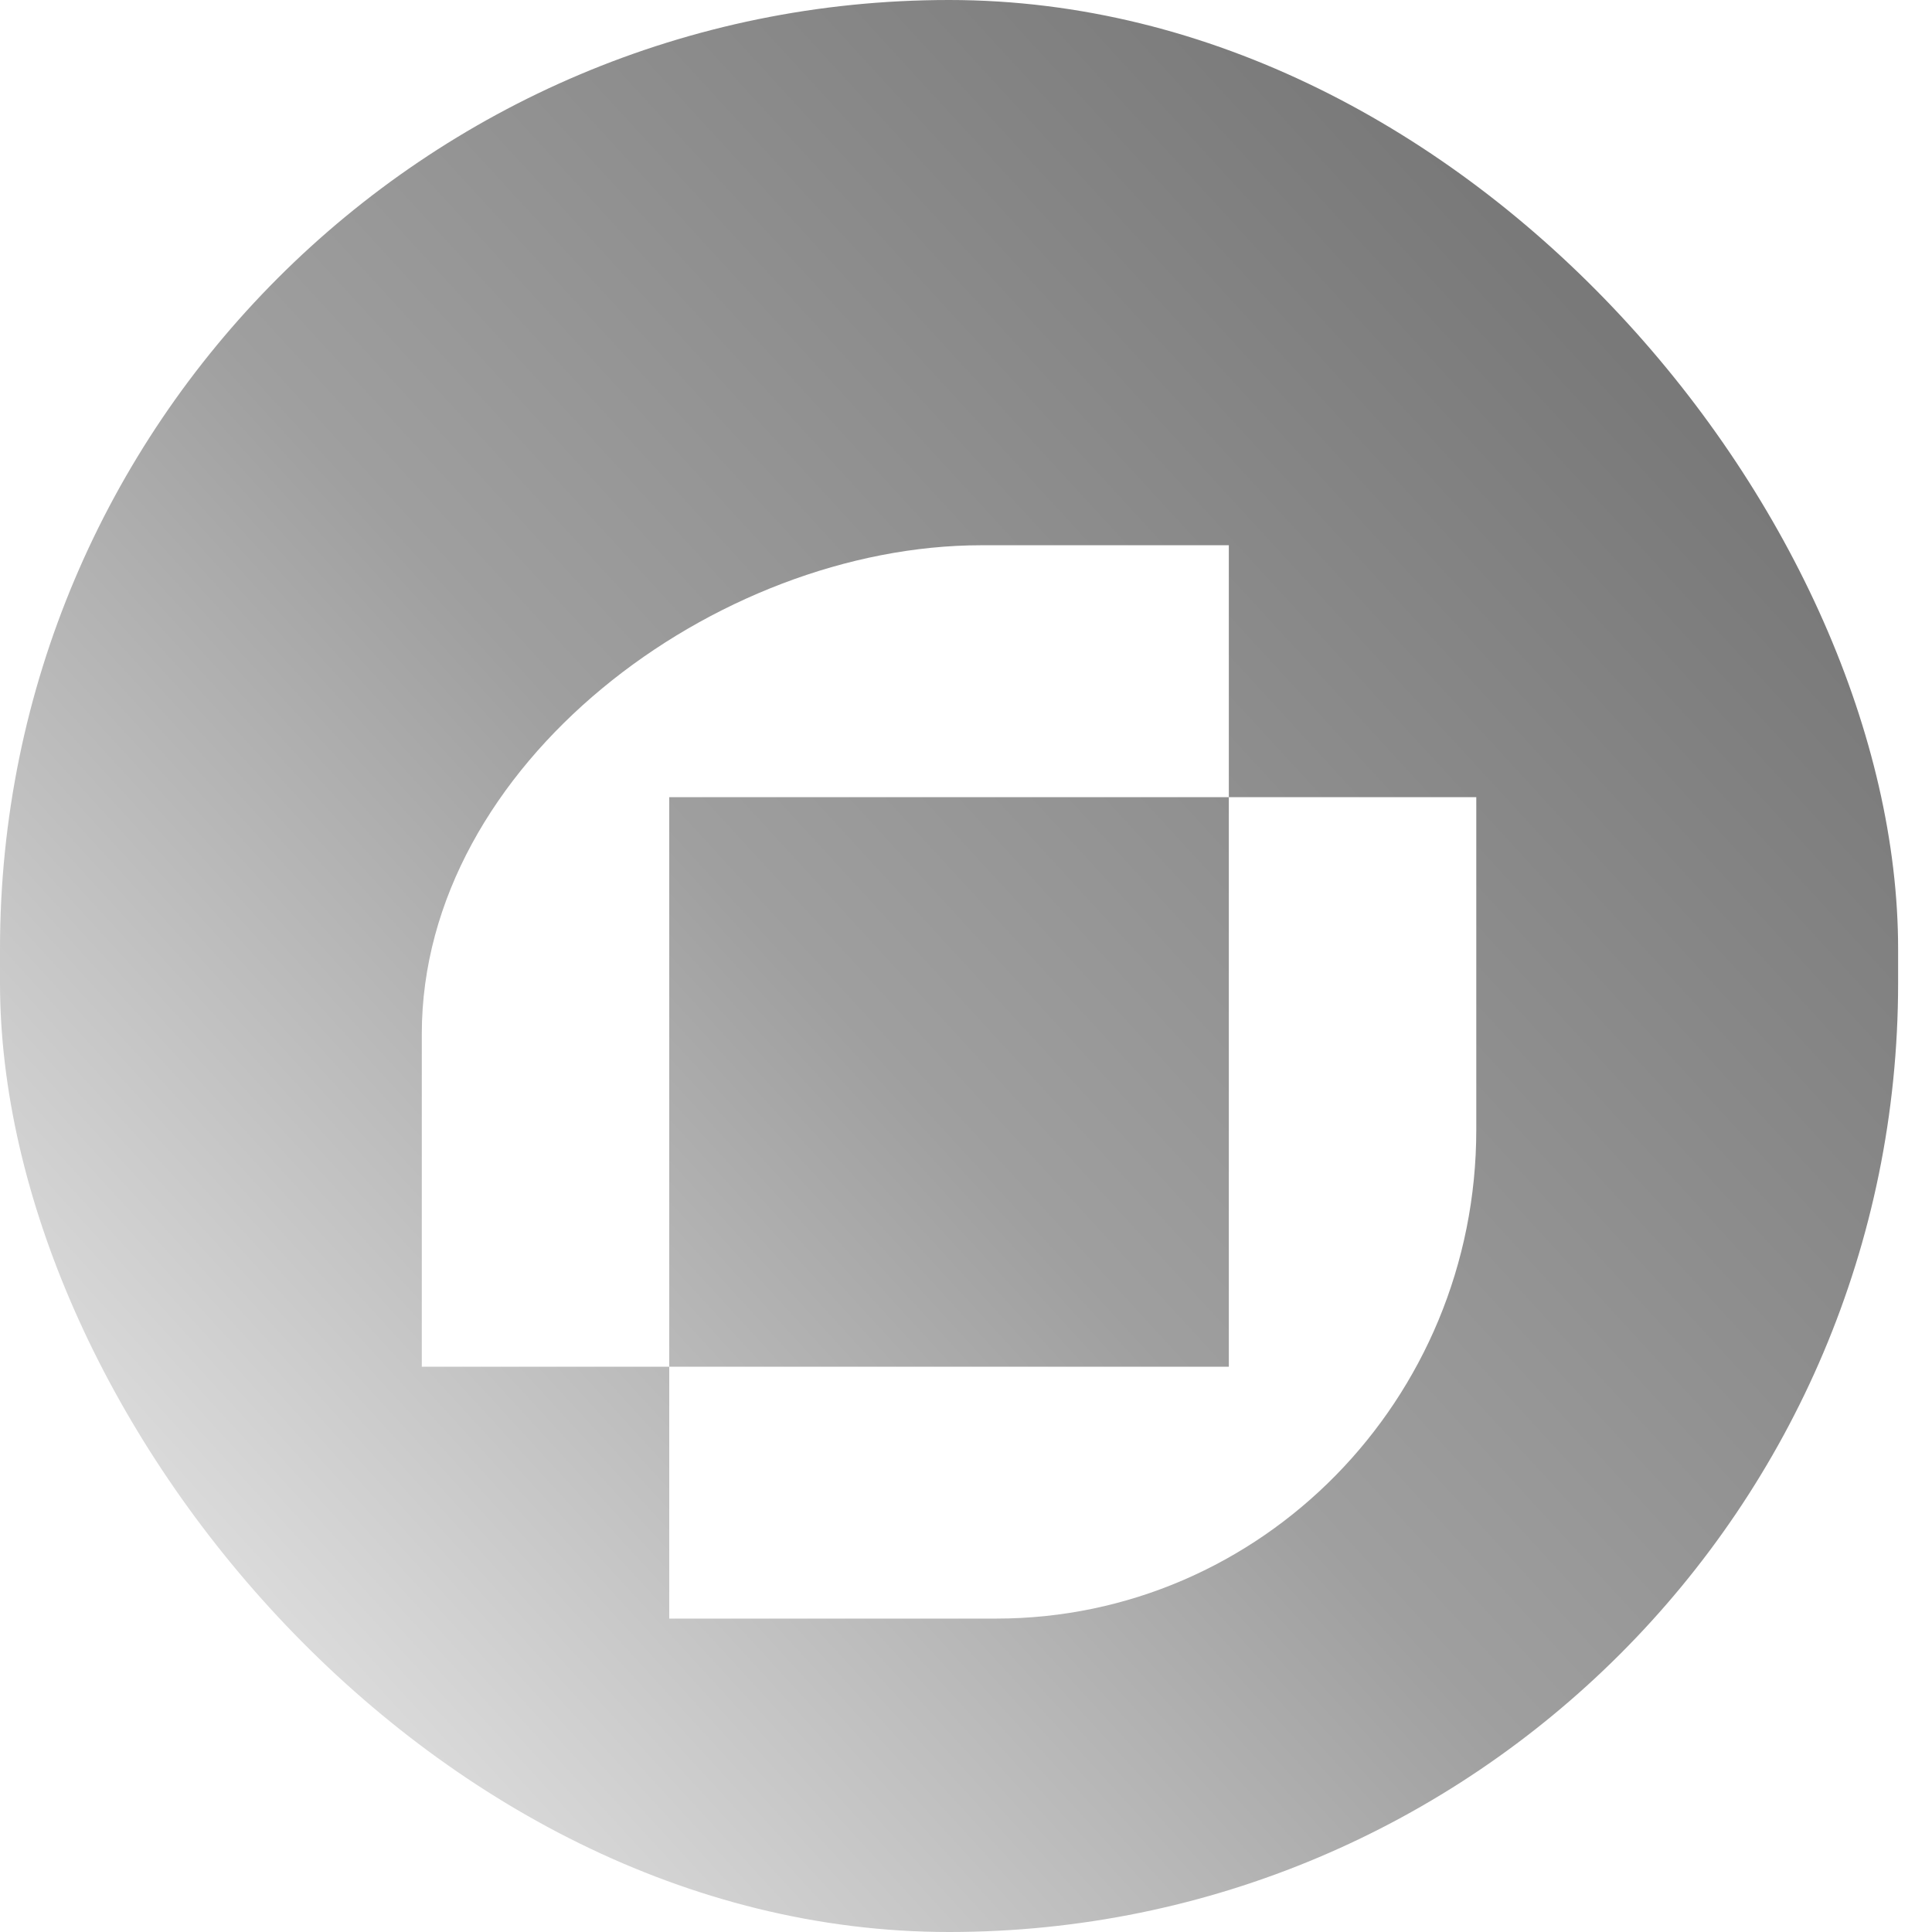 <svg width="50" height="50" viewBox="0 0 50 50" fill="none" xmlns="http://www.w3.org/2000/svg">
<rect width="49.123" height="50" rx="24.561" fill="url(#paint0_linear_5285_2809)"/>
<g filter="url(#filter0_d_5285_2809)">
<path fill-rule="evenodd" clip-rule="evenodd" d="M31.802 11.111V17.63H17.32V32.37H10.916V23.76C10.916 16.774 18.534 11.111 25.398 11.111H31.802ZM17.32 32.37H31.802V17.63H38.206V26.24C38.206 33.226 32.643 38.889 25.779 38.889H17.32V32.37Z" fill="white"/>
</g>
<defs>
<filter id="filter0_d_5285_2809" x="6.916" y="10.111" width="35.291" height="35.778" filterUnits="userSpaceOnUse" color-interpolation-filters="sRGB">
<feFlood flood-opacity="0" result="BackgroundImageFix"/>
<feColorMatrix in="SourceAlpha" type="matrix" values="0 0 0 0 0 0 0 0 0 0 0 0 0 0 0 0 0 0 127 0" result="hardAlpha"/>
<feOffset dy="3"/>
<feGaussianBlur stdDeviation="2"/>
<feComposite in2="hardAlpha" operator="out"/>
<feColorMatrix type="matrix" values="0 0 0 0 0.362 0 0 0 0 0.362 0 0 0 0 0.362 0 0 0 1 0"/>
<feBlend mode="normal" in2="BackgroundImageFix" result="effect1_dropShadow_5285_2809"/>
<feBlend mode="normal" in="SourceGraphic" in2="effect1_dropShadow_5285_2809" result="shape"/>
</filter>
<linearGradient id="paint0_linear_5285_2809" x1="49.123" y1="3.247" x2="-0.81" y2="49.118" gradientUnits="userSpaceOnUse">
<stop offset="0.135" stop-color="#797979"/>
<stop offset="0.525" stop-color="#9F9F9F"/>
<stop offset="0.865" stop-color="#DFDFDF"/>
</linearGradient>
</defs>
</svg>
